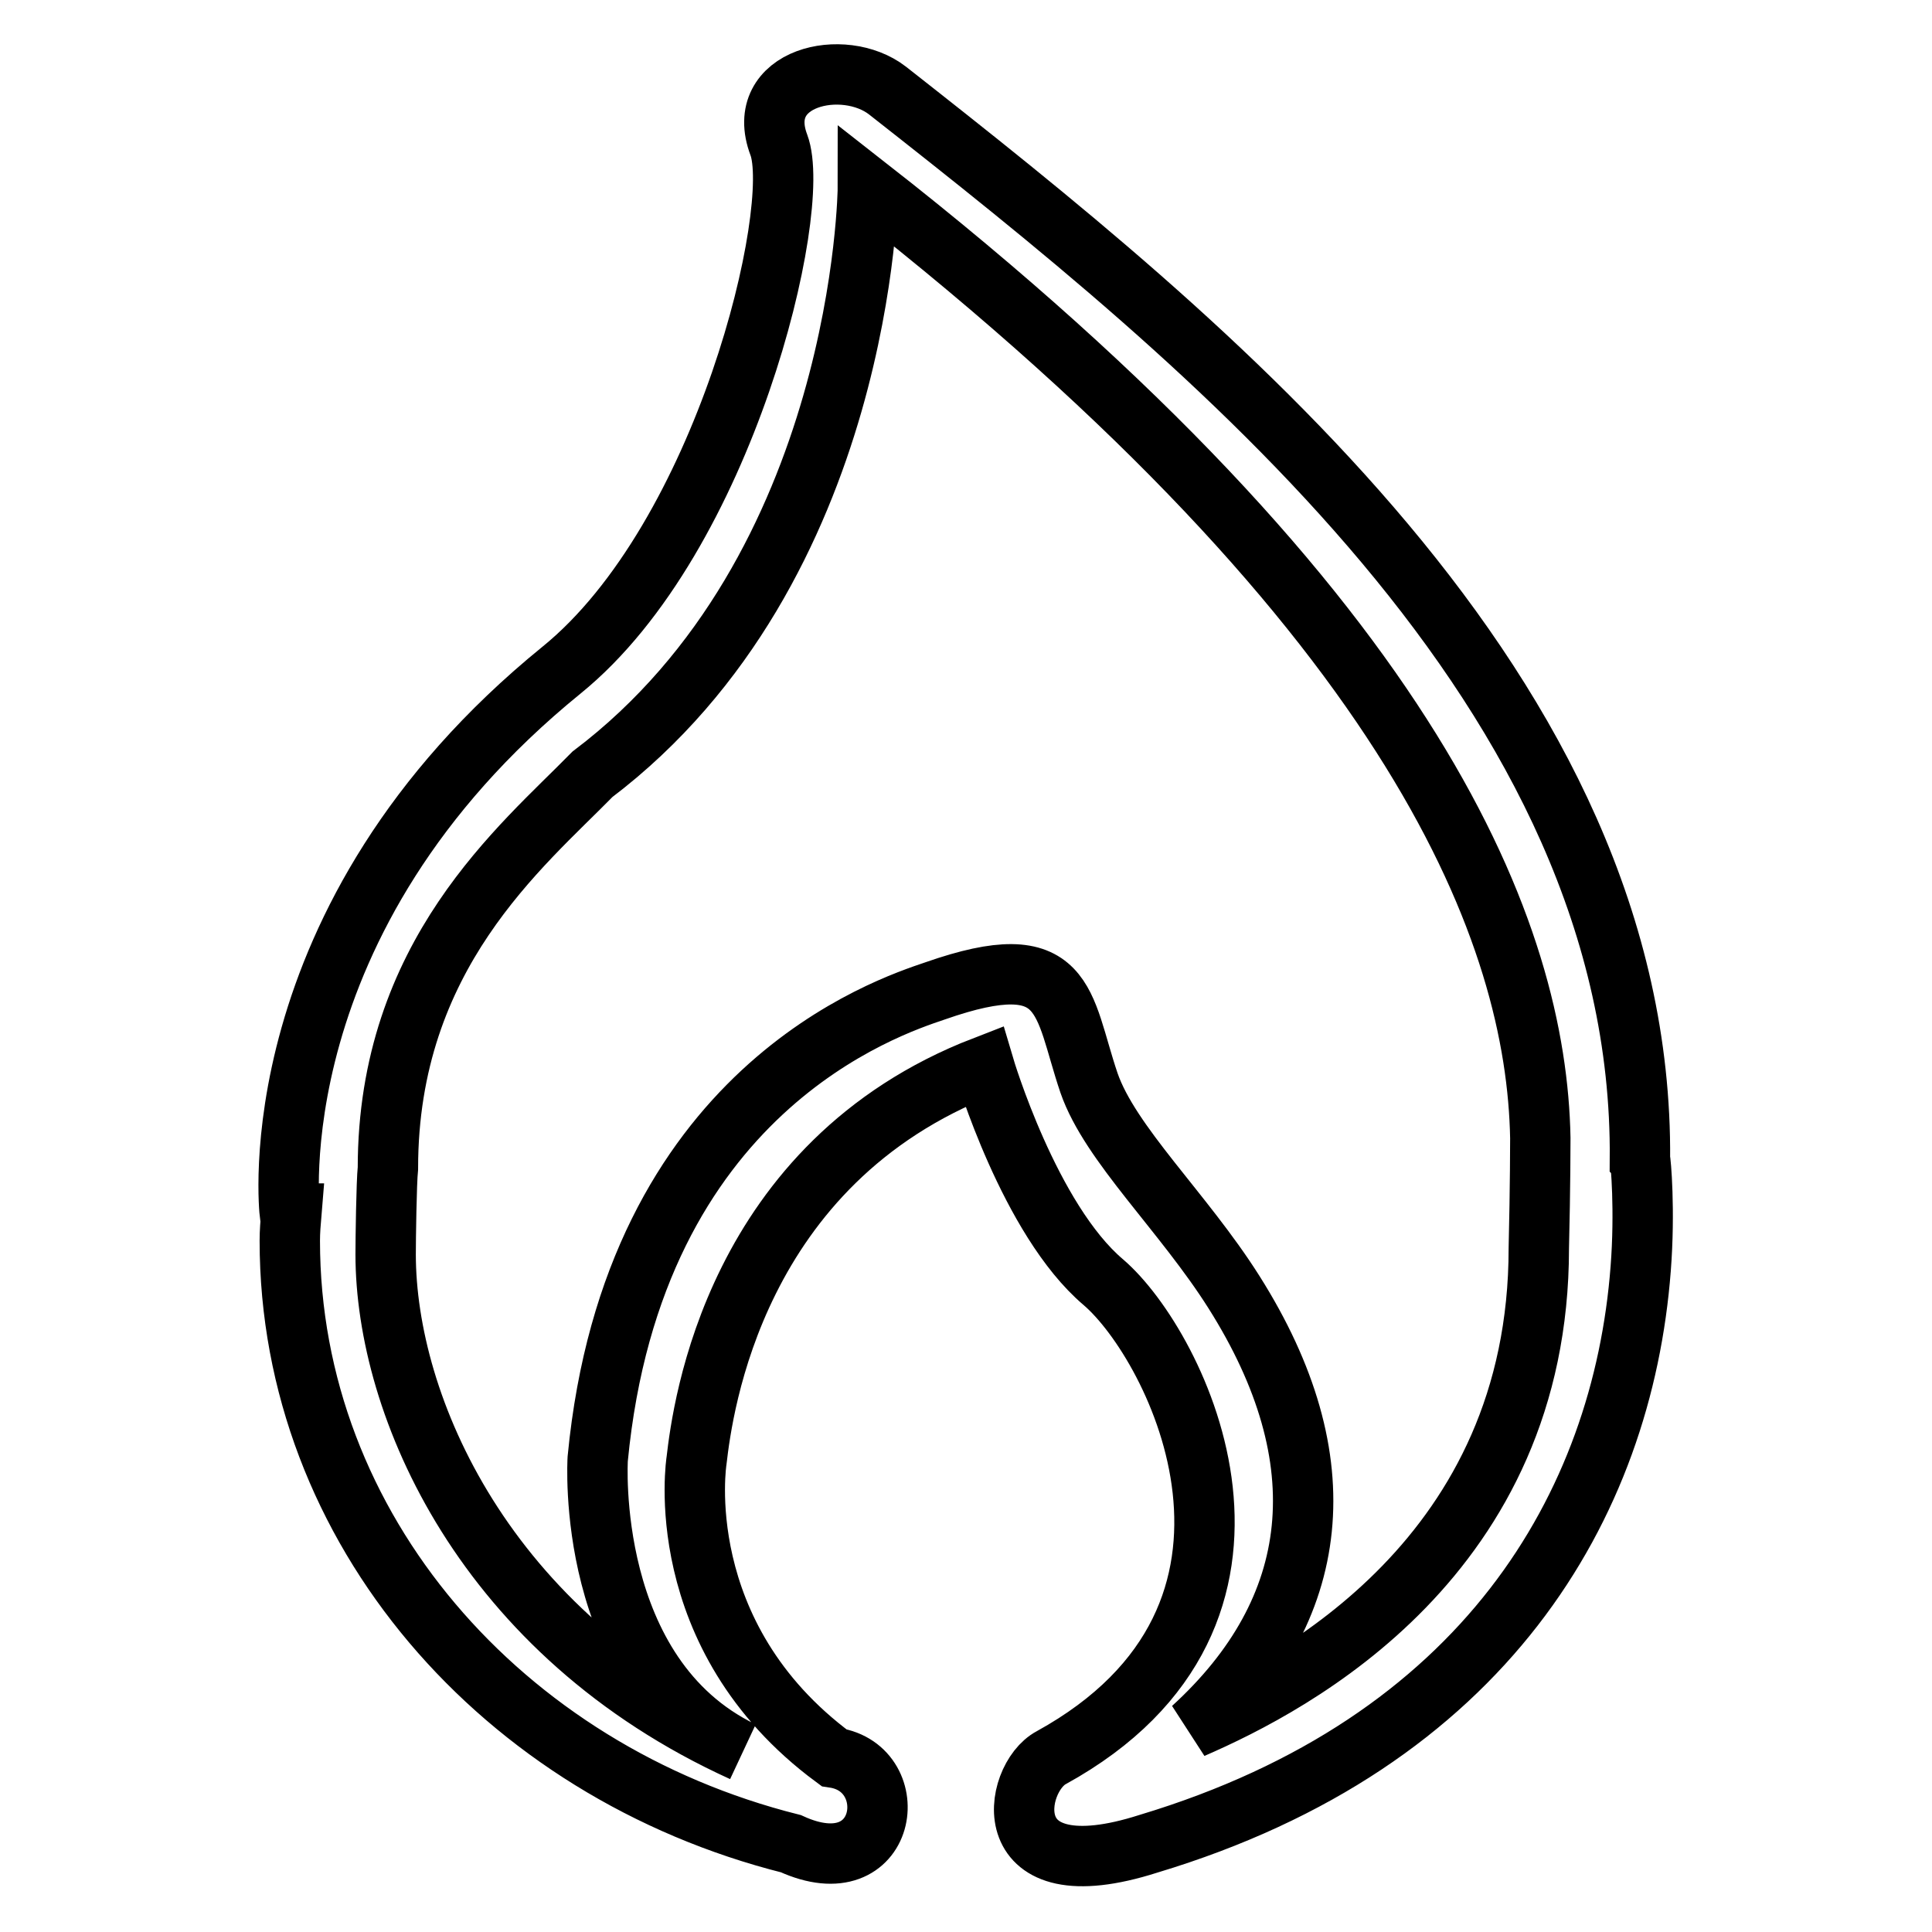 <?xml version="1.0" encoding="utf-8"?>
<!-- Svg Vector Icons : http://www.onlinewebfonts.com/icon -->
<!DOCTYPE svg PUBLIC "-//W3C//DTD SVG 1.1//EN" "http://www.w3.org/Graphics/SVG/1.1/DTD/svg11.dtd">
<svg version="1.1" xmlns="http://www.w3.org/2000/svg" xmlns:xlink="http://www.w3.org/1999/xlink" x="0px" y="0px" viewBox="0 0 256 256" enable-background="new 0 0 256 256" xml:space="preserve">
<g> <path stroke-width="8" fill-opacity="0" stroke="#000000"  d="M217.4,168.1c-2.4,31.4-20.7,62.8-65.2,76.2c-20.6,6.6-18-8.7-12.9-11.4c34.5-19,16.7-54.6,6.9-63 c-9.8-8.3-15.8-28.6-15.8-28.6c-33.1,12.8-37.3,45.3-38.1,52.2c0,0-3.7,23.2,18.2,39.4c9.4,1.4,7.2,17.3-5.7,11.4 c-38.2-9.6-66.4-41.7-66.4-79.9c0-1.2,0.1-2.4,0.2-3.6h-0.2c0,0-4.6-39,36-72c21.7-17.6,32-61.1,28.8-69.6 c-3.4-9,8.6-11.7,14.4-7.2c42.4,33.3,100.2,79.6,99.7,141.6C217.4,153.7,218,160.4,217.4,168.1L217.4,168.1z M204.1,150.8 c-0.5-26.6-15.6-68.5-89.1-126c0,0.1-0.4,50.5-36.5,77.8c-9.4,9.6-27.1,23.9-27.1,52.2c-0.2,1.9-0.3,9.5-0.3,11.4 c0,20,13,50.3,47.3,65.9c-21-10.1-19.2-38.8-19.2-38.8c4.7-48.9,38.5-59.9,44.7-62c17.7-6.2,16.8,1.6,20.4,12.2 c2.8,8.1,12.5,17.1,19.2,27.7c14.1,22.3,11.7,42.1-5.5,57.8c13.6-5.9,45.9-22.9,45.9-63.6C204.1,157.3,204.1,150.8,204.1,150.8z"/></g>
</svg>